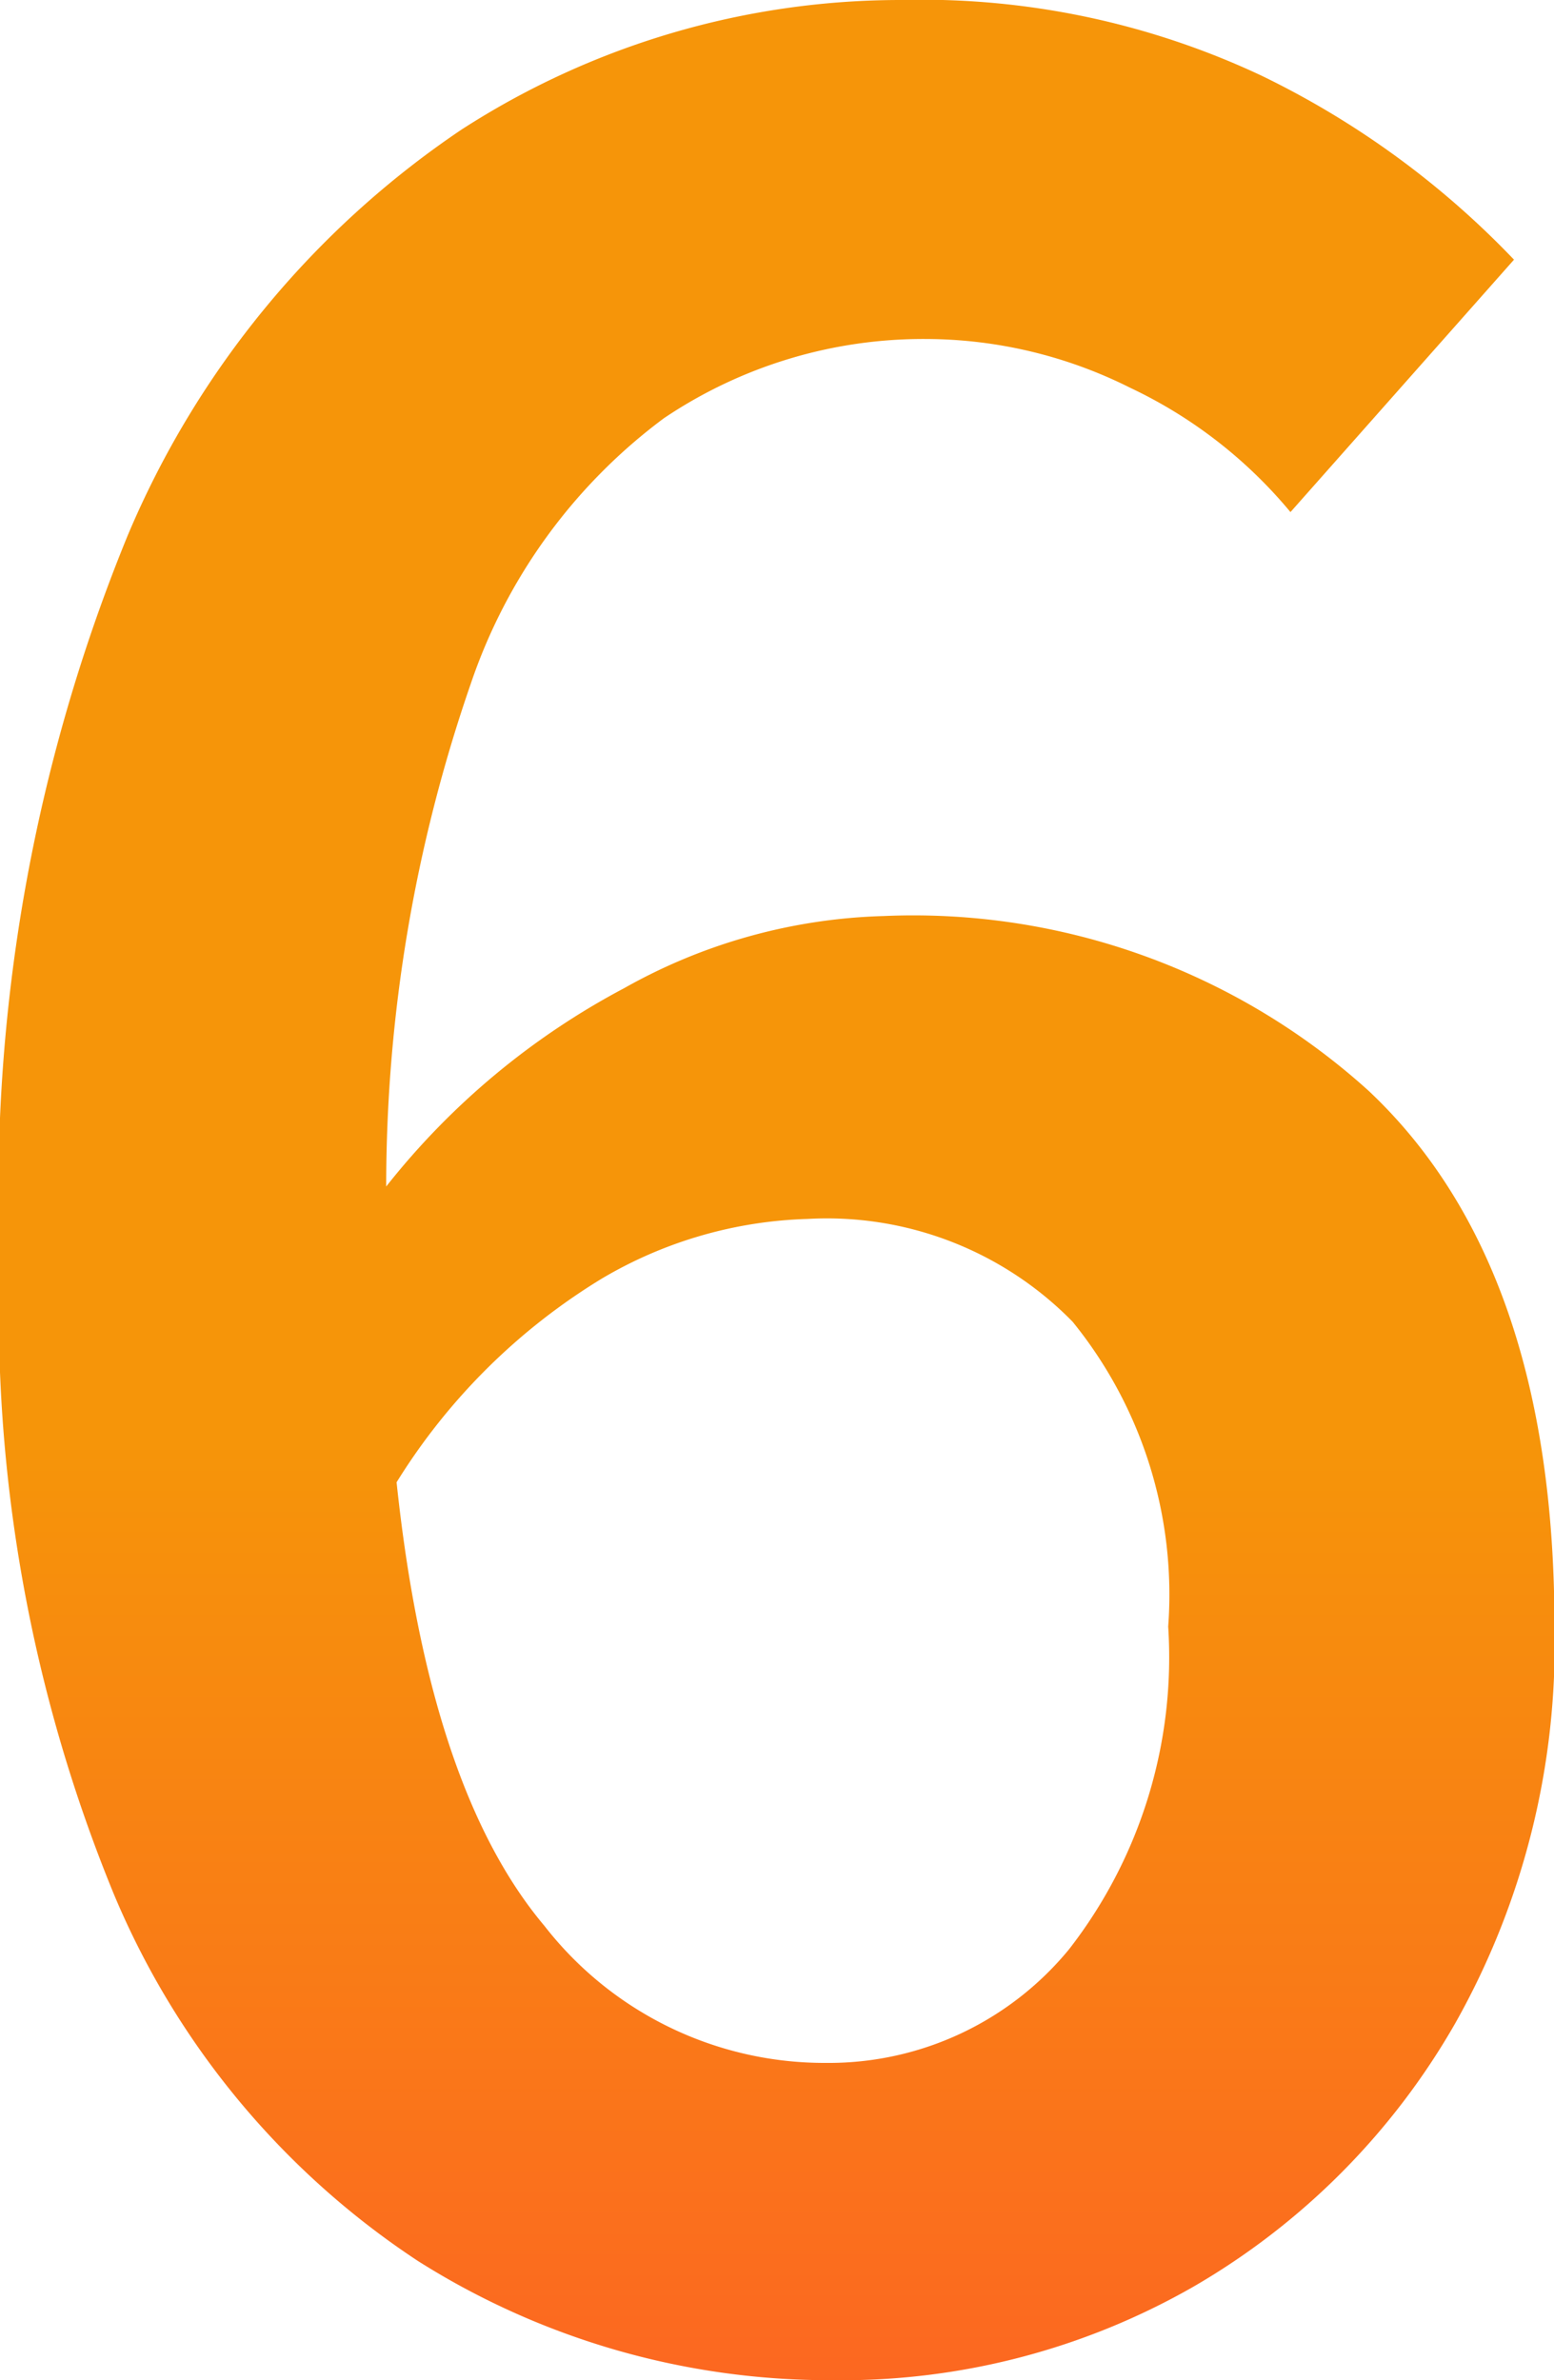 <svg xmlns="http://www.w3.org/2000/svg" xmlns:xlink="http://www.w3.org/1999/xlink" width="19.89" height="30.458" viewBox="0 0 19.89 30.458">
  <defs>
    <linearGradient id="linear-gradient" x1="0.5" x2="0.5" y2="1" gradientUnits="objectBoundingBox">
      <stop offset="0" stop-color="#f69509"/>
      <stop offset="0.2" stop-color="#f69509"/>
      <stop offset="0.604" stop-color="#f69509"/>
      <stop offset="1" stop-color="#fc6721"/>
    </linearGradient>
  </defs>
  <path id="number-6-orange" d="M13.241-27.17a5.477,5.477,0,0,0-2.63.761A7.951,7.951,0,0,0,7.98-23.8q.415,3.923,1.892,5.676a4.541,4.541,0,0,0,3.6,1.754,3.979,3.979,0,0,0,3.115-1.454,6.087,6.087,0,0,0,1.269-4.13,5.539,5.539,0,0,0-1.223-3.9A4.4,4.4,0,0,0,13.241-27.17Zm.323,14.86a9.854,9.854,0,0,1-5.307-1.523,10.443,10.443,0,0,1-3.9-4.707A19.631,19.631,0,0,1,2.9-26.662a22.161,22.161,0,0,1,1.638-9.253,11.767,11.767,0,0,1,4.269-5.192,10.359,10.359,0,0,1,5.63-1.661,10.213,10.213,0,0,1,4.615.969,11.23,11.23,0,0,1,3.23,2.354l-2.861,3.23a5.984,5.984,0,0,0-2.054-1.592,5.853,5.853,0,0,0-2.607-.623A5.944,5.944,0,0,0,11.4-37.415a7.047,7.047,0,0,0-2.469,3.392,19.669,19.669,0,0,0-1.084,6.438,9.6,9.6,0,0,1,3.046-2.538,7.158,7.158,0,0,1,3.323-.923,8.685,8.685,0,0,1,6.207,2.238q2.377,2.238,2.377,6.853a9.869,9.869,0,0,1-1.269,5.076,9.13,9.13,0,0,1-3.346,3.369A9.057,9.057,0,0,1,13.564-12.31Z" transform="translate(-2.904 42.768)" fill="url(#linear-gradient)"/>
</svg>

